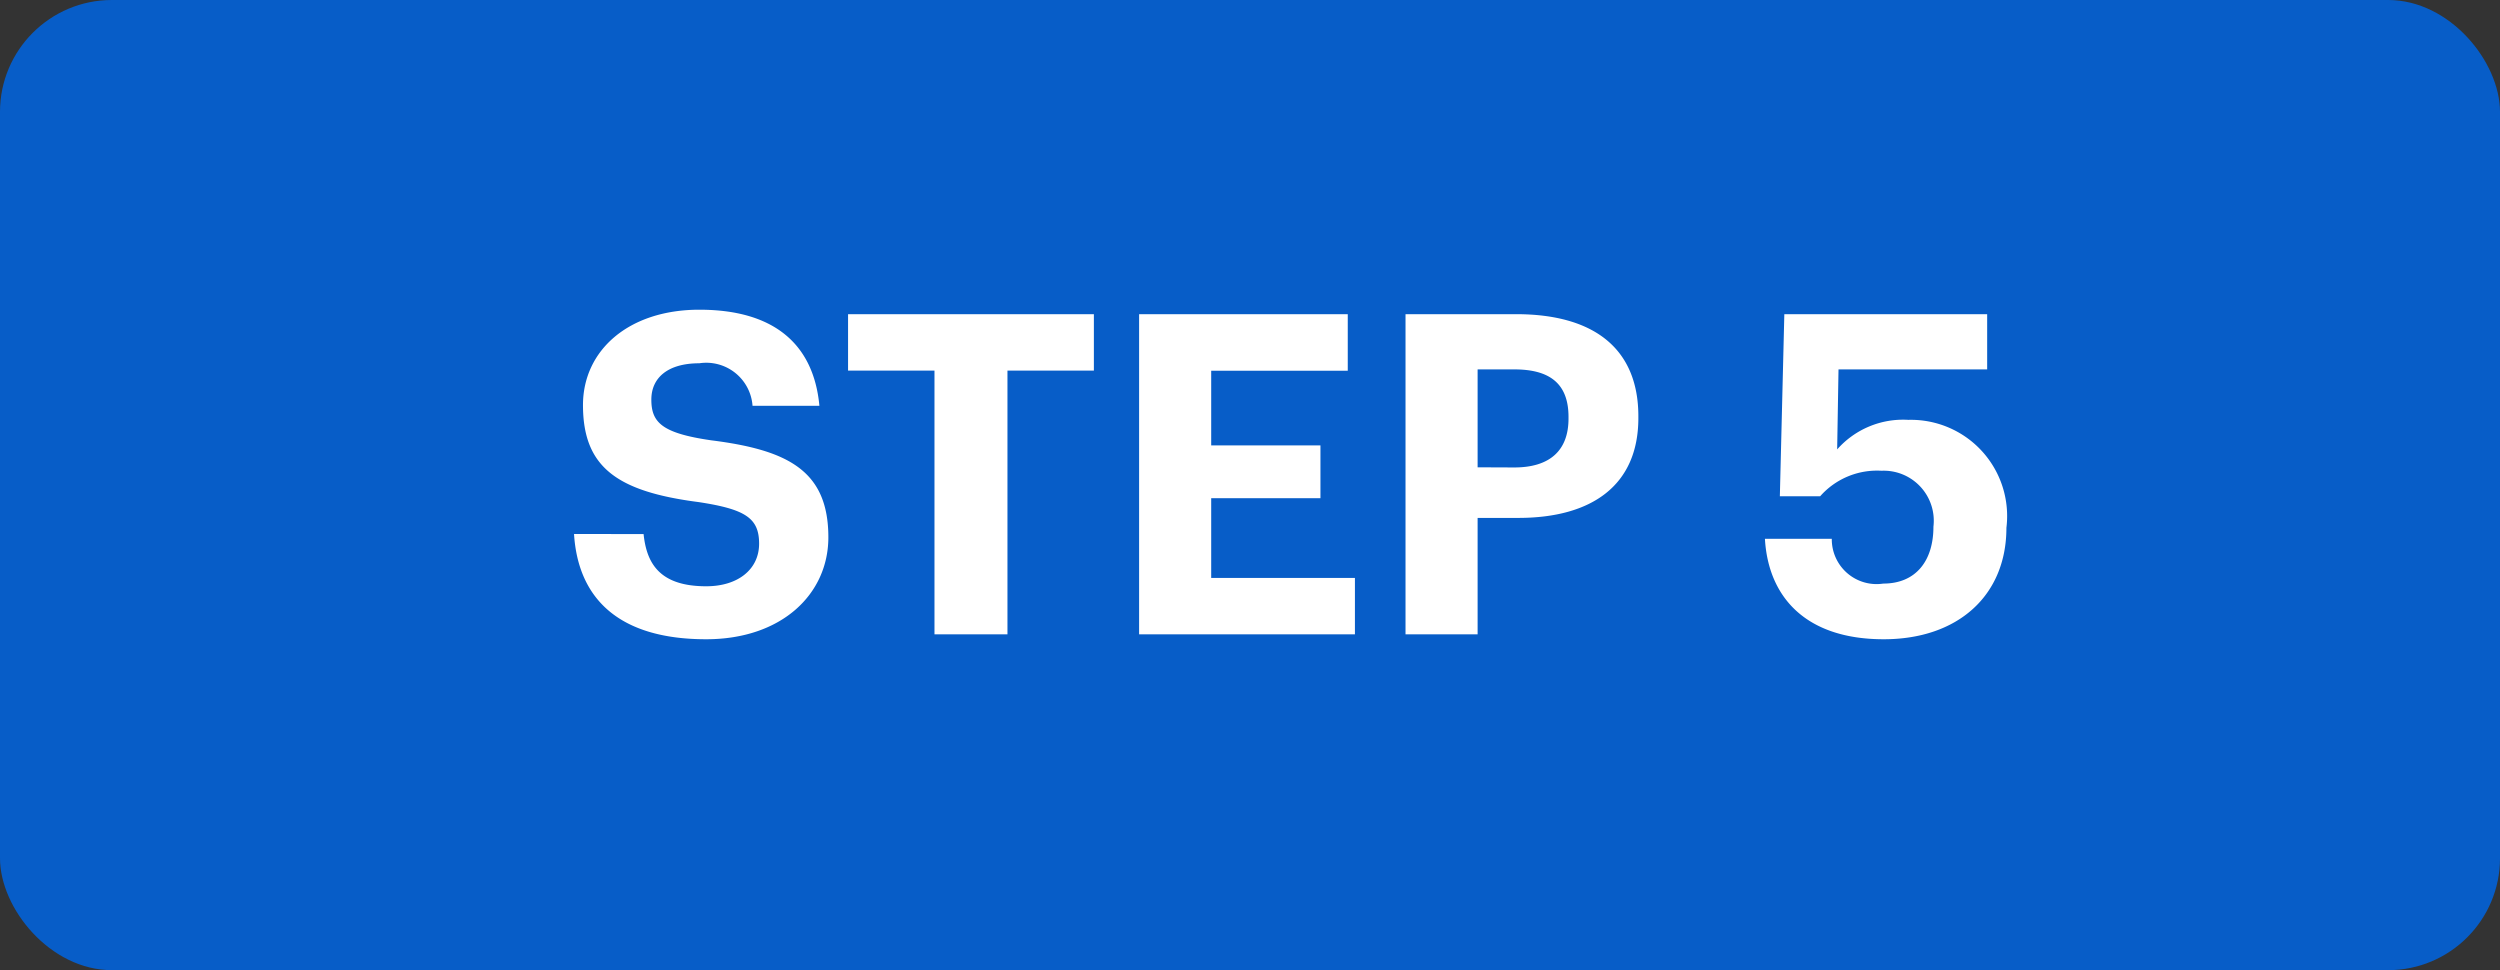<svg xmlns="http://www.w3.org/2000/svg" width="67" height="26" viewBox="0 0 67 26">
  <rect x="0" y="0" width="67" height="26" fill="#333333" stroke="none"/>
  <g id="Group_3566" data-name="Group 3566" transform="translate(-100 -1199)">
    <rect id="Rectangle_1424" data-name="Rectangle 1424" width="67" height="26" rx="3" transform="translate(100 1199)" fill="#075dc8"/>
    <path id="Path_7558" data-name="Path 7558" d="M3.924.132C5.952.132,7.2-1.08,7.2-2.6c0-1.776-1.068-2.34-3.144-2.6-1.32-.192-1.6-.48-1.6-1.092,0-.576.432-.972,1.284-.972a1.243,1.243,0,0,1,1.428,1.14H6.96C6.8-7.836,5.676-8.7,3.744-8.7c-1.9,0-3.12,1.092-3.12,2.556,0,1.656.9,2.316,3.1,2.6,1.26.192,1.62.432,1.62,1.116s-.564,1.14-1.416,1.14c-1.272,0-1.6-.636-1.68-1.4H.384C.492-.972,1.572.132,3.924.132ZM10.044,0H12V-7.068h2.316V-8.58H7.728v1.512h2.316Zm5.484,0h5.784V-1.512H17.46V-3.648h2.928V-5.064H17.46v-2h3.66V-8.58H15.528Zm7.14,0H24.6V-3.12h1.092c1.956,0,3.216-.864,3.216-2.676v-.048c0-1.812-1.188-2.736-3.276-2.736H22.668ZM24.6-4.476V-7.1h.984c.924,0,1.452.36,1.452,1.272v.048c0,.852-.5,1.308-1.452,1.308ZM35.484.132c1.98,0,3.288-1.164,3.288-2.988a2.579,2.579,0,0,0-2.628-2.892,2.358,2.358,0,0,0-1.908.792L34.272-7.1h3.984V-8.58H32.82L32.7-3.7h1.08a2.033,2.033,0,0,1,1.644-.684,1.342,1.342,0,0,1,1.392,1.5c0,.912-.468,1.524-1.344,1.524a1.2,1.2,0,0,1-1.38-1.2H32.3C32.388-1.02,33.372.132,35.484.132Z" transform="translate(115 1216)" fill="#fff"/>
  </g>
</svg>
